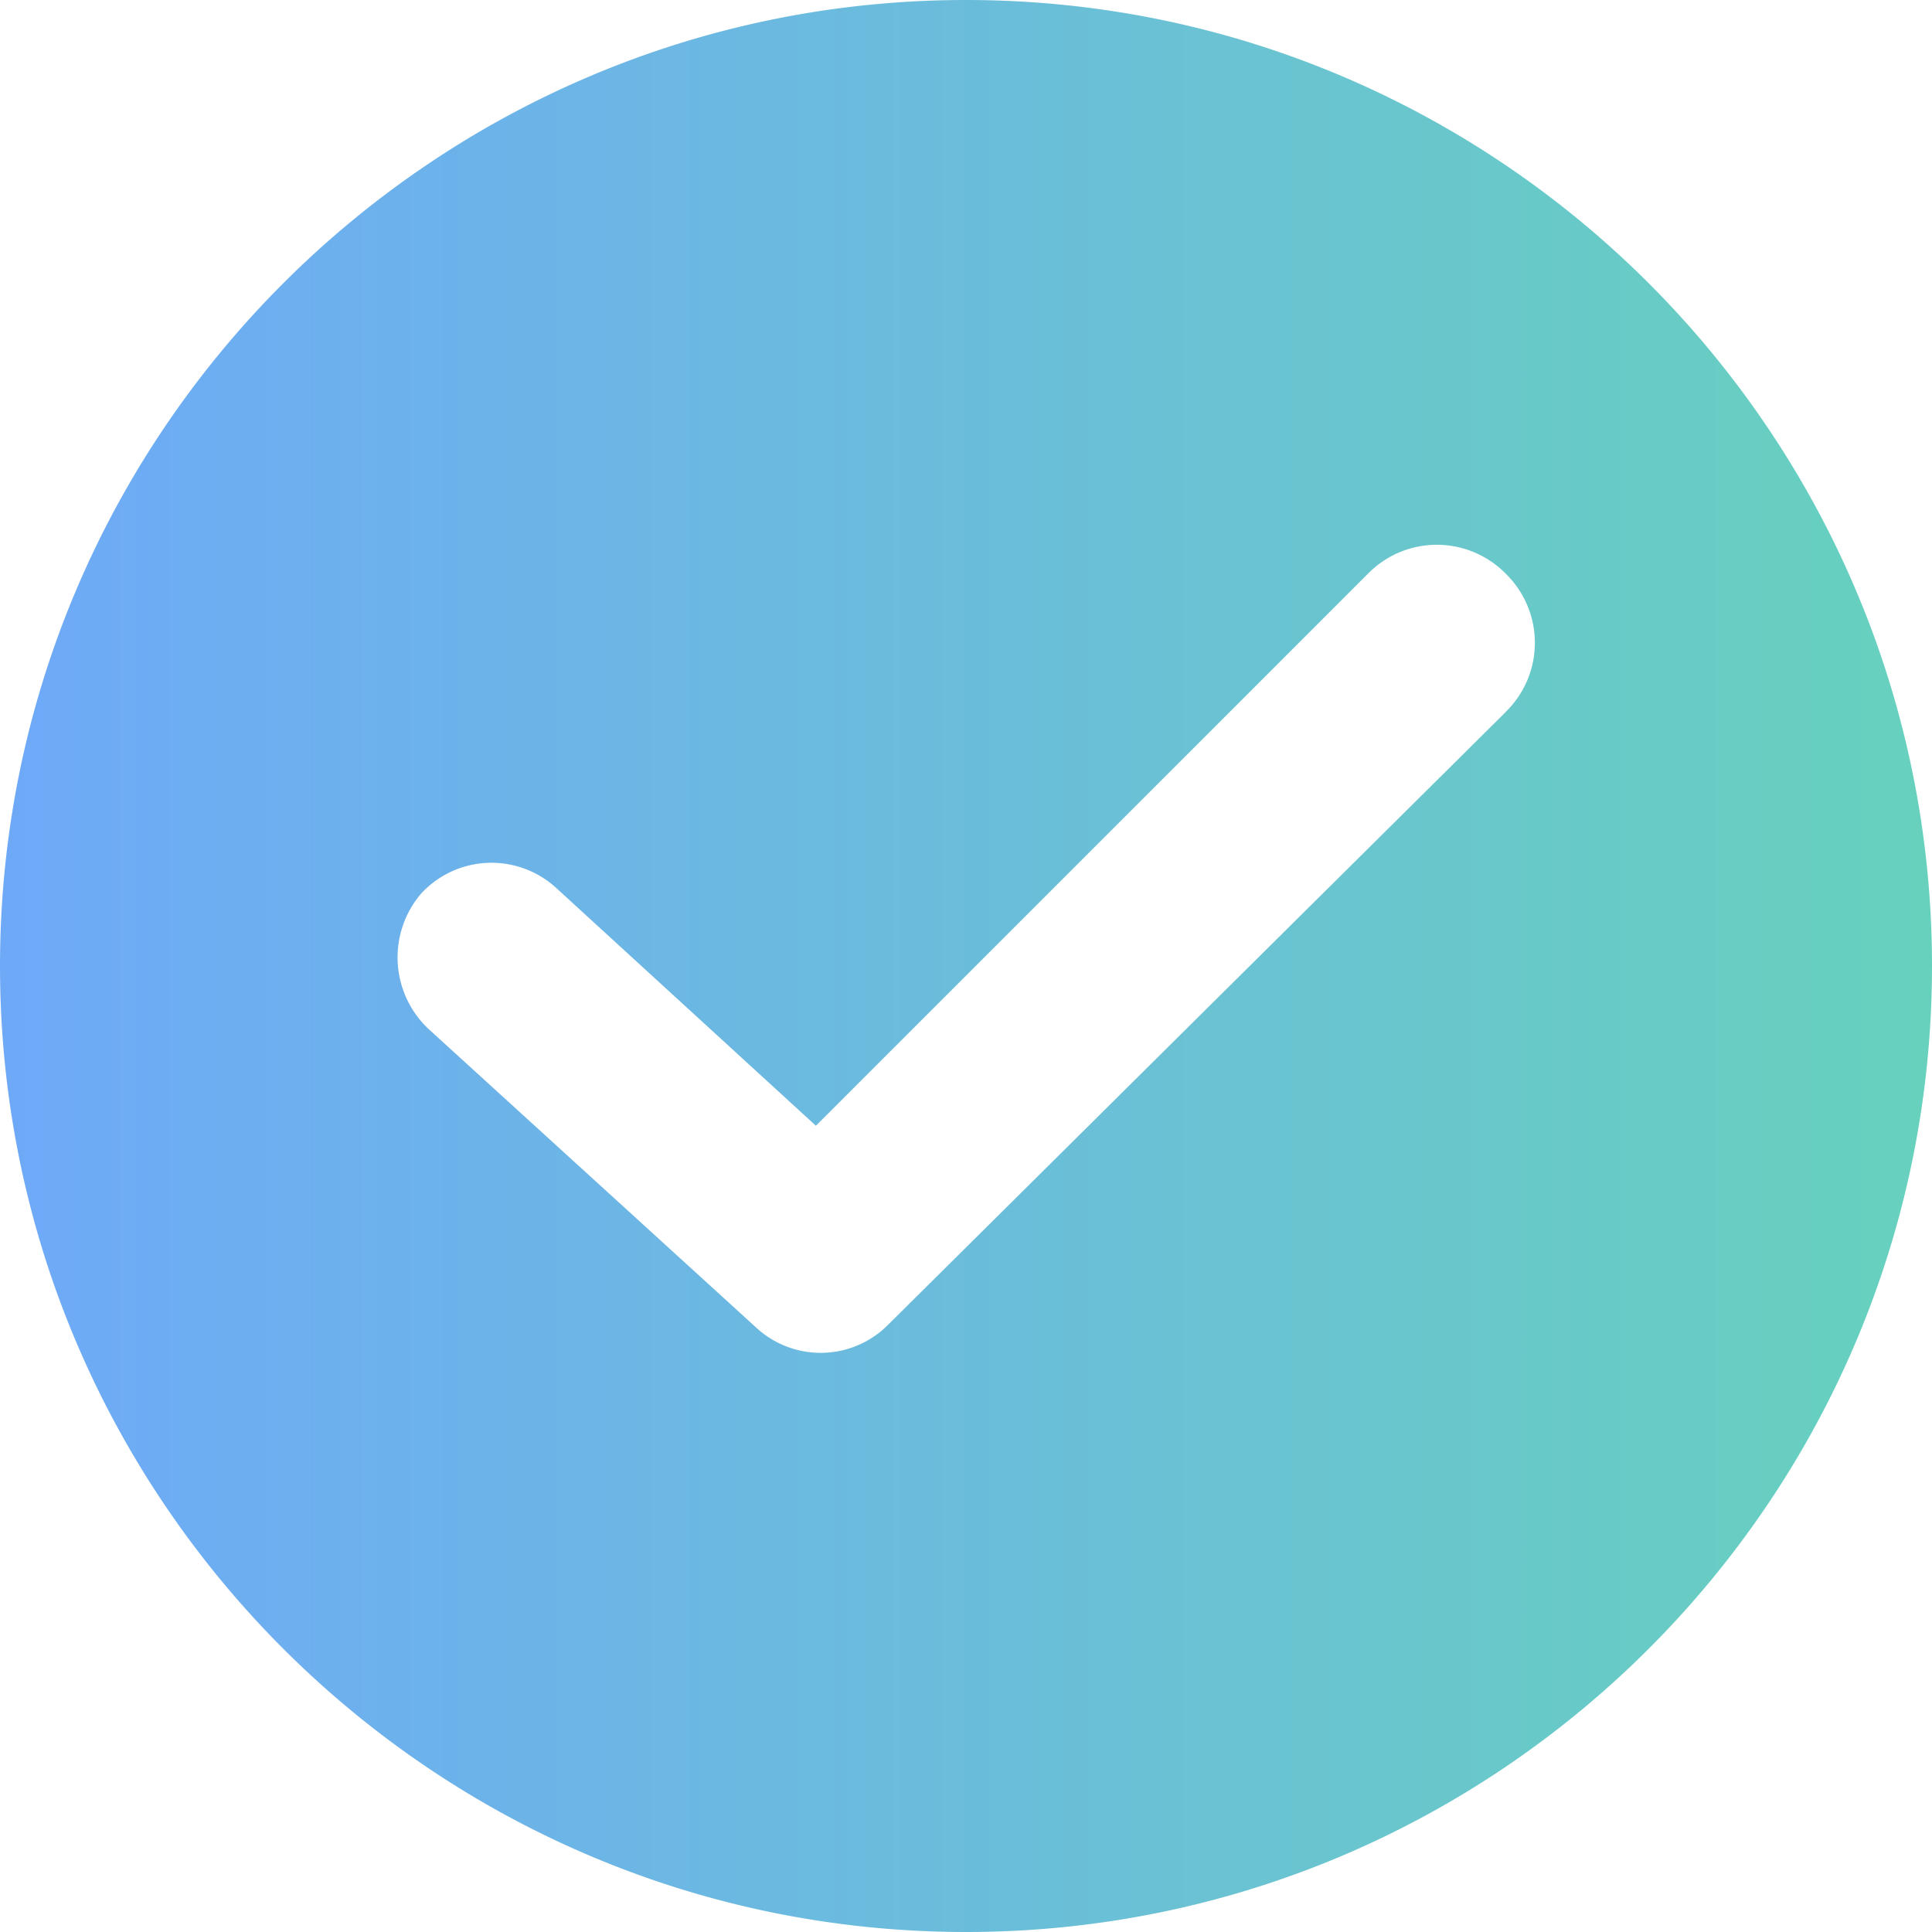 <?xml version="1.0" encoding="UTF-8"?> <svg xmlns="http://www.w3.org/2000/svg" width="19" height="19" fill="none"> <g clip-path="url(#clip0_45_11)"> <path d="M9.5 0C4.262 0 0 4.262 0 9.5S4.262 19 9.5 19 19 14.738 19 9.5 14.738 0 9.5 0zm5.31 7l-6.072 6.024a.934.934 0 01-1.31.024l-3.214-2.929a.966.966 0 01-.071-1.333.942.942 0 011.333-.048l2.548 2.333 5.428-5.428a.949.949 0 011.357 0 .949.949 0 010 1.357z" fill="url(#paint0_linear_45_11)"></path> </g> <defs> <linearGradient id="paint0_linear_45_11" x1="0" y1="9.354" x2="19" y2="9.354" gradientUnits="userSpaceOnUse"> <stop stop-color="#6EA9F8"></stop> <stop offset="1" stop-color="#67D1BD"></stop> </linearGradient> <clipPath id="clip0_45_11"> <path d="M0 0h19v19H0z"></path> </clipPath> </defs> </svg> 